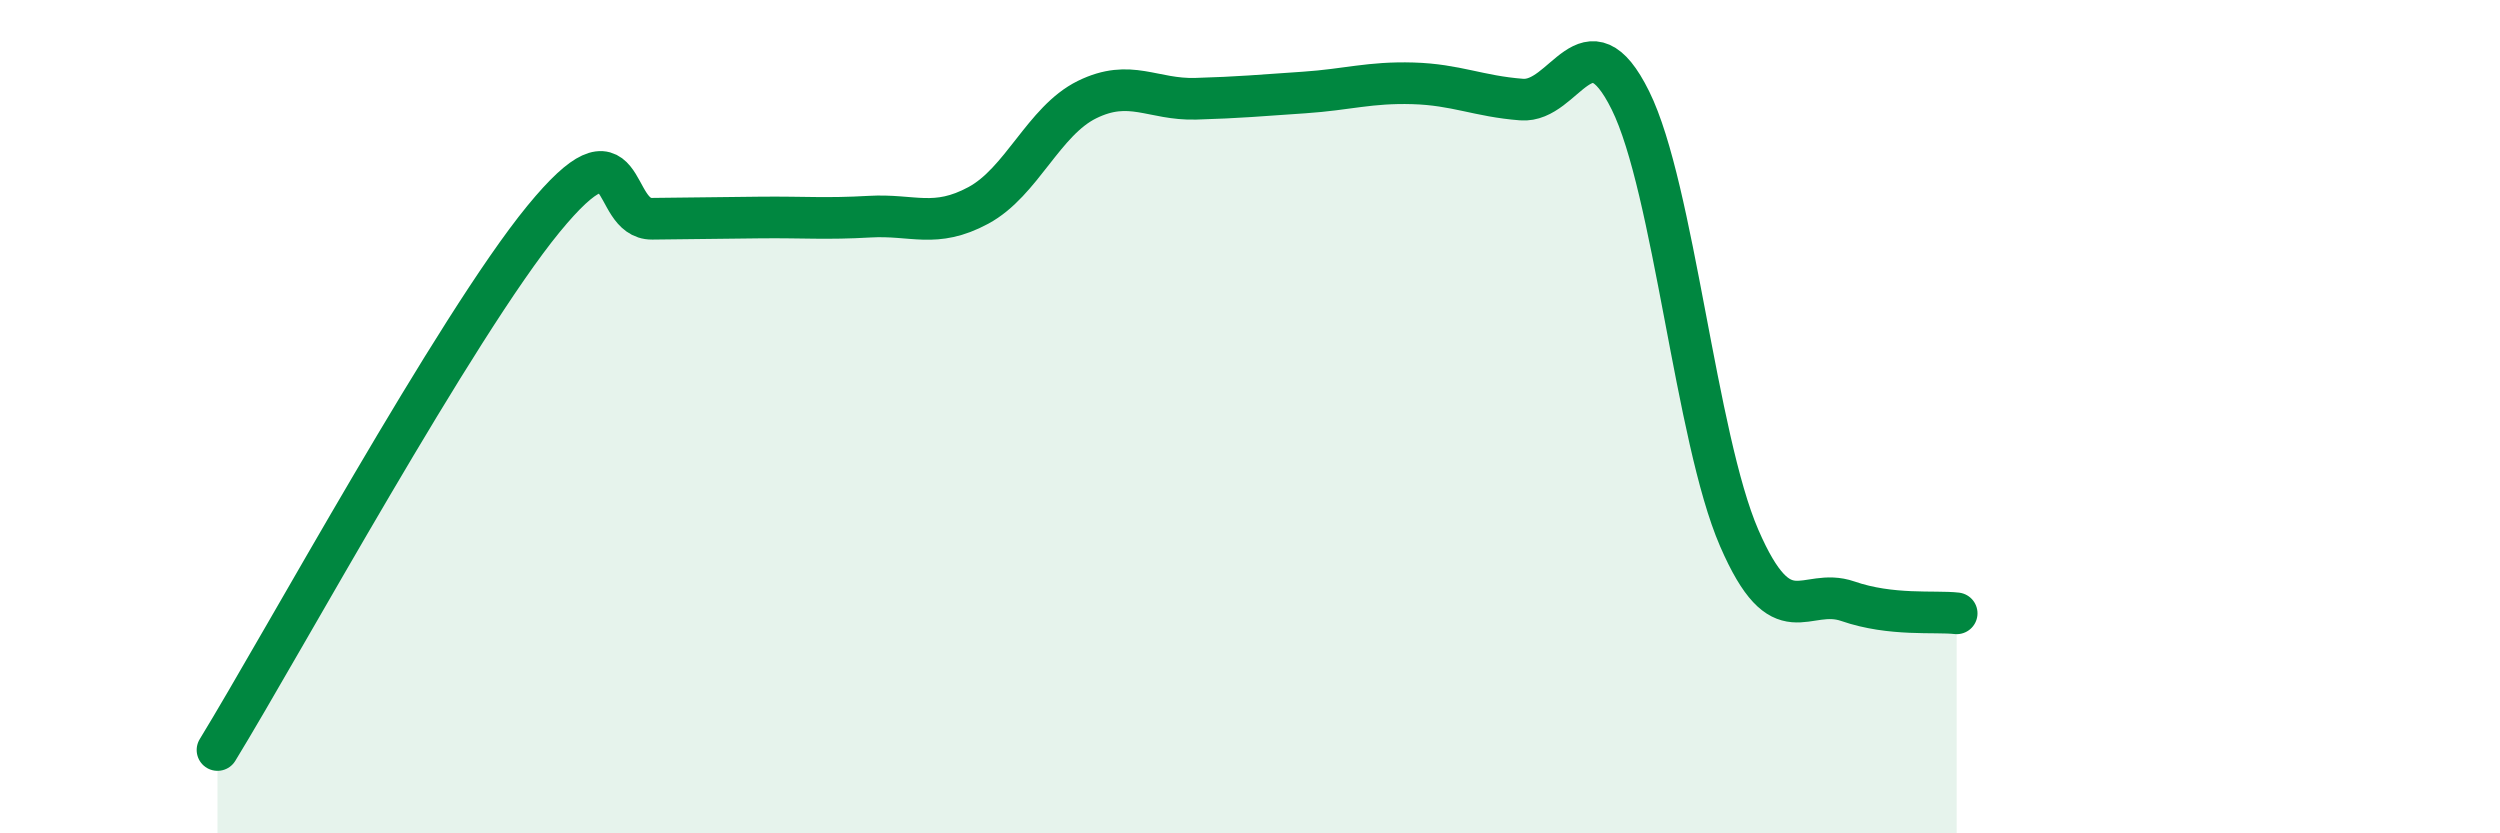 
    <svg width="60" height="20" viewBox="0 0 60 20" xmlns="http://www.w3.org/2000/svg">
      <path
        d="M 5.22,18 C 6.78,15.45 10.95,7.81 13.04,5.26 C 15.13,2.71 14.61,5.26 15.65,5.25 C 16.69,5.24 17.22,5.23 18.26,5.22 C 19.3,5.21 19.83,5.26 20.87,5.2 C 21.91,5.14 22.44,5.49 23.48,4.93 C 24.52,4.37 25.05,2.9 26.09,2.39 C 27.13,1.88 27.66,2.4 28.7,2.37 C 29.74,2.34 30.26,2.29 31.3,2.22 C 32.34,2.15 32.87,1.97 33.91,2 C 34.95,2.03 35.48,2.31 36.52,2.39 C 37.56,2.47 38.09,0.31 39.13,2.41 C 40.17,4.51 40.7,10.51 41.74,12.91 C 42.78,15.31 43.31,14.07 44.35,14.43 C 45.39,14.79 46.44,14.66 46.96,14.72L46.96 20L5.22 20Z"
        fill="#008740"
        opacity="0.1"
        stroke-linecap="round"
        stroke-linejoin="round"
      />
      <path
        d="M 5.22,18 C 6.78,15.45 10.95,7.81 13.04,5.26 C 15.13,2.71 14.61,5.26 15.65,5.25 C 16.69,5.24 17.22,5.23 18.26,5.22 C 19.3,5.21 19.83,5.26 20.87,5.2 C 21.91,5.14 22.44,5.49 23.48,4.93 C 24.52,4.37 25.05,2.9 26.09,2.39 C 27.13,1.88 27.66,2.4 28.7,2.37 C 29.74,2.34 30.26,2.29 31.3,2.22 C 32.34,2.15 32.87,1.97 33.91,2 C 34.95,2.03 35.48,2.31 36.52,2.39 C 37.56,2.47 38.09,0.31 39.13,2.41 C 40.17,4.51 40.7,10.51 41.74,12.91 C 42.78,15.31 43.31,14.07 44.35,14.43 C 45.39,14.79 46.44,14.66 46.96,14.72"
        stroke="#008740"
        stroke-width="1"
        fill="none"
        stroke-linecap="round"
        stroke-linejoin="round"
      />
    </svg>
  